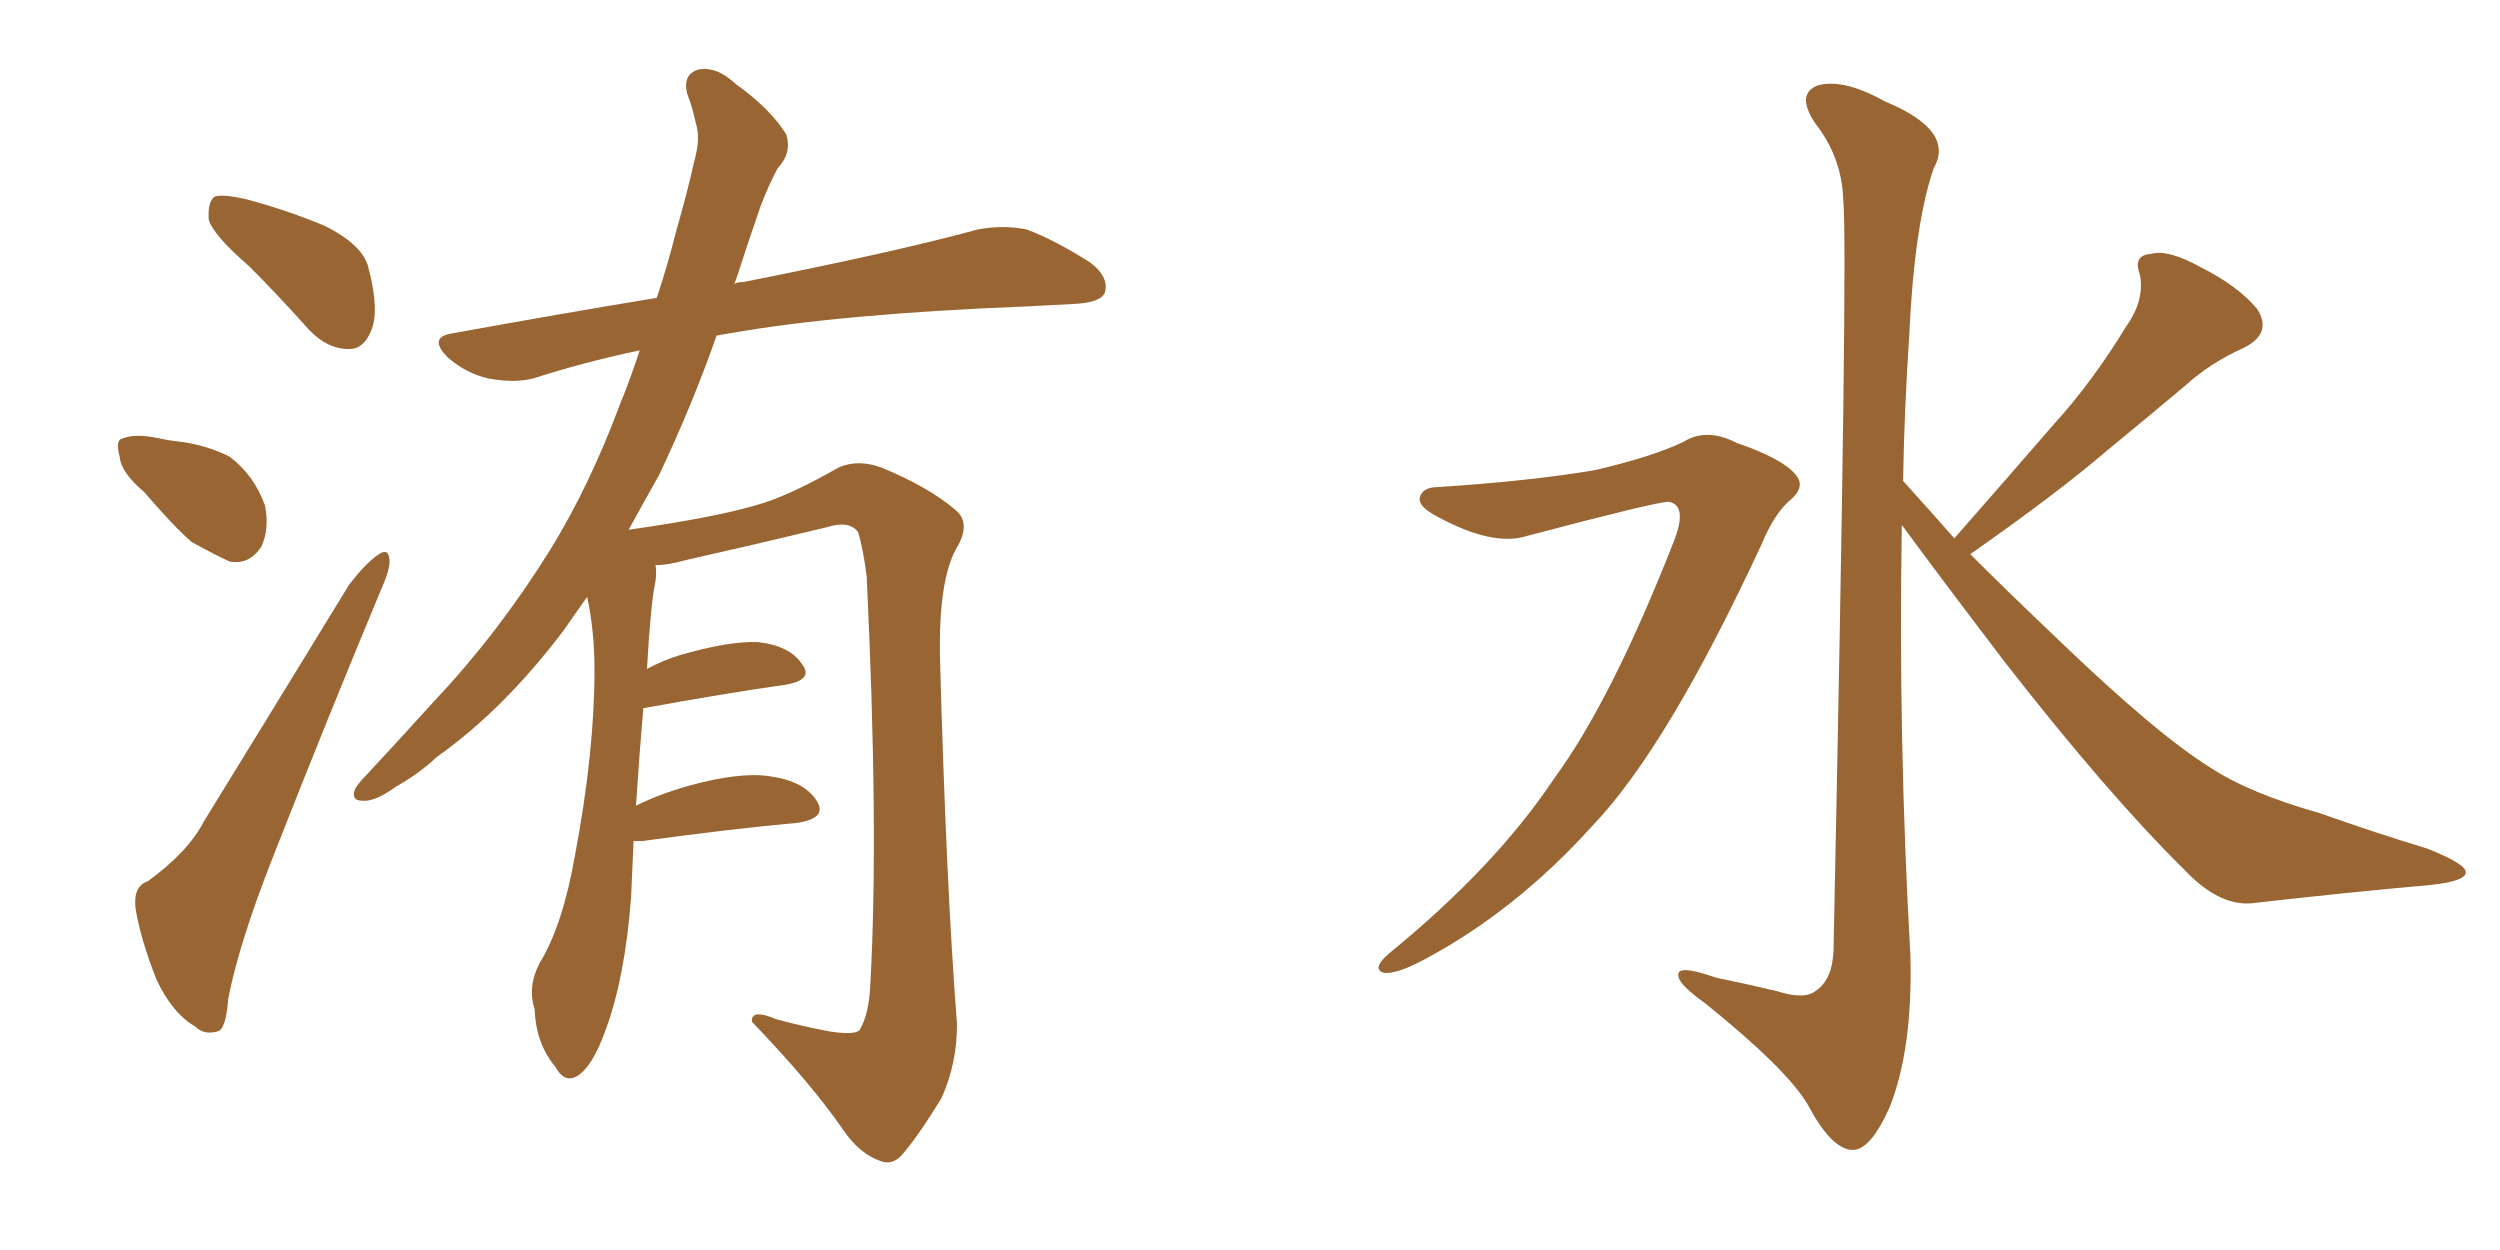 <svg xmlns="http://www.w3.org/2000/svg" xmlns:xlink="http://www.w3.org/1999/xlink" width="300" height="150"><path fill="#996633" padding="10" d="M29.88 31.93L29.88 31.93Q25.63 28.27 25.05 26.37L25.05 26.37Q24.90 24.17 25.78 23.58L25.78 23.58Q26.81 23.29 29.44 23.88L29.44 23.88Q34.42 25.20 38.96 27.10L38.96 27.10Q43.65 29.44 44.24 32.23L44.24 32.23Q45.56 37.35 44.53 39.70L44.53 39.70Q43.65 41.89 41.89 41.89L41.89 41.89Q39.26 41.89 37.06 39.55L37.06 39.55Q33.40 35.45 29.88 31.93ZM17.29 59.03L17.29 59.03Q14.50 56.69 14.36 54.79L14.36 54.79Q13.77 52.73 14.79 52.59L14.79 52.59Q16.26 52.00 19.04 52.59L19.04 52.59Q20.36 52.88 21.83 53.03L21.83 53.03Q24.90 53.47 27.54 54.79L27.54 54.79Q30.47 56.98 31.79 60.64L31.79 60.64Q32.37 63.43 31.35 65.63L31.35 65.63Q29.88 67.82 27.54 67.38L27.54 67.38Q25.63 66.50 23.00 65.04L23.00 65.04Q20.80 63.13 17.29 59.03ZM17.72 105.76L17.72 105.76Q22.56 102.25 24.46 98.58L24.46 98.58Q32.67 85.25 41.89 70.17L41.89 70.17Q43.80 67.68 45.26 66.65L45.26 66.65Q46.58 65.63 46.73 67.09L46.73 67.09Q46.88 68.12 45.85 70.46L45.85 70.46Q39.55 85.55 32.81 102.69L32.81 102.69Q28.71 113.09 27.39 119.82L27.39 119.82Q27.10 123.63 26.07 123.78L26.07 123.78Q24.46 124.22 23.44 123.19L23.44 123.19Q20.65 121.58 18.75 117.48L18.75 117.48Q16.85 112.65 16.26 108.98L16.26 108.98Q15.97 106.35 17.72 105.76ZM76.03 100.93L76.03 100.93L76.03 100.93Q75.88 104.00 75.73 107.67L75.73 107.67Q75 117.33 72.66 123.63L72.66 123.63Q71.04 128.17 69.14 129.20L69.14 129.20Q67.68 129.93 66.65 128.03L66.65 128.03Q64.31 125.24 64.16 121.14L64.16 121.14Q63.28 118.36 64.75 115.58L64.75 115.58Q67.53 111.04 68.99 102.69L68.99 102.69Q71.34 90.23 71.34 80.42L71.34 80.42Q71.34 75.73 70.46 71.63L70.46 71.63Q68.99 73.68 67.68 75.59L67.68 75.59Q60.50 85.11 52.44 90.82L52.44 90.82Q50.24 92.87 47.61 94.34L47.61 94.34Q44.97 96.24 43.51 96.09L43.51 96.09Q42.04 96.09 42.63 94.63L42.63 94.63Q43.07 93.90 43.95 93.02L43.95 93.02Q48.05 88.62 52.15 84.08L52.15 84.08Q59.77 76.03 66.06 65.92L66.06 65.92Q70.75 58.30 74.41 48.49L74.41 48.49Q75.73 45.26 76.76 42.04L76.76 42.04Q69.87 43.51 64.01 45.41L64.01 45.41Q61.67 46.00 58.59 45.41L58.59 45.41Q55.96 44.82 53.76 42.92L53.76 42.92Q51.27 40.43 54.35 39.99L54.35 39.99Q67.24 37.65 78.81 35.74L78.81 35.74Q80.13 31.79 81.15 27.69L81.15 27.69Q82.47 23.14 83.35 19.19L83.35 19.19Q84.08 16.55 83.50 14.79L83.50 14.79Q83.06 12.74 82.47 11.28L82.47 11.28Q81.88 8.94 83.79 8.35L83.79 8.35Q85.99 7.91 88.33 10.11L88.33 10.11Q92.43 13.04 94.34 16.11L94.34 16.11Q95.07 18.31 93.31 20.21L93.31 20.21Q92.14 22.41 91.26 24.76L91.26 24.76Q89.79 29.00 88.33 33.54L88.33 33.54Q88.18 33.98 88.04 34.13L88.04 34.13Q88.33 33.84 89.21 33.84L89.21 33.84Q107.08 30.32 117.33 27.54L117.33 27.54Q120.41 26.95 123.19 27.54L123.19 27.54Q126.42 28.71 130.81 31.49L130.81 31.49Q133.15 33.25 132.57 35.16L132.57 35.16Q131.98 36.33 128.91 36.47L128.91 36.47Q126.27 36.62 123.19 36.77L123.19 36.77Q100.93 37.65 87.60 39.99L87.60 39.99Q86.57 40.14 85.99 40.28L85.99 40.28Q83.06 48.63 79.10 56.98L79.10 56.98Q77.20 60.35 75.44 63.57L75.44 63.57Q85.69 62.11 90.67 60.64L90.67 60.64Q94.48 59.62 100.63 56.10L100.63 56.10Q102.98 55.08 105.76 56.10L105.76 56.10Q111.47 58.45 114.70 61.23L114.70 61.23Q116.60 62.84 114.70 65.92L114.70 65.92Q112.65 69.73 112.79 78.66L112.79 78.66Q113.53 106.05 114.84 122.90L114.84 122.90Q114.84 127.73 112.94 131.84L112.94 131.84Q110.16 136.38 108.25 138.57L108.25 138.57Q107.08 139.89 105.62 139.31L105.62 139.31Q103.13 138.43 101.22 135.64L101.22 135.64Q97.41 130.08 90.23 122.61L90.23 122.61Q90.09 121.00 93.16 122.31L93.16 122.31Q96.39 123.19 99.61 123.78L99.61 123.78Q102.54 124.22 103.13 123.63L103.13 123.63Q104.30 121.73 104.44 118.07L104.44 118.07Q105.47 99.61 104.00 69.14L104.00 69.14Q103.56 65.77 102.98 63.87L102.98 63.87Q101.95 62.40 99.17 63.28L99.17 63.28Q90.67 65.33 82.18 67.24L82.18 67.24Q80.13 67.82 78.66 67.82L78.66 67.82Q78.81 68.70 78.66 69.73L78.66 69.73Q78.08 72.36 77.64 80.27L77.64 80.27Q79.54 79.25 81.45 78.66L81.45 78.66Q87.45 76.90 90.97 77.05L90.97 77.05Q94.78 77.49 96.24 79.69L96.24 79.69Q97.71 81.59 94.19 82.18L94.19 82.18Q87.01 83.20 77.34 84.96L77.34 84.96Q77.34 84.96 77.20 84.96L77.20 84.96Q76.76 89.94 76.32 96.68L76.32 96.68Q78.96 95.36 82.47 94.34L82.47 94.34Q88.77 92.58 92.43 93.16L92.43 93.16Q96.53 93.75 98.00 96.09L98.00 96.09Q99.32 98.14 95.80 98.73L95.80 98.73Q87.74 99.46 77.05 100.93L77.05 100.93Q76.46 100.93 76.03 100.93ZM172.56 58.45L172.56 58.45Q183.84 57.71 191.46 56.40L191.46 56.40Q198.34 54.79 202.00 53.03L202.00 53.03Q204.79 51.27 208.45 53.17L208.45 53.17Q214.01 55.08 215.48 56.98L215.48 56.98Q216.80 58.45 214.60 60.21L214.60 60.21Q212.84 61.82 211.38 65.33L211.38 65.33Q200.10 89.65 191.16 99.02L191.16 99.02Q181.79 109.42 170.65 115.28L170.65 115.28Q167.58 116.89 166.11 116.75L166.11 116.75Q164.50 116.31 166.70 114.40L166.70 114.40Q179.44 104.00 186.47 93.46L186.47 93.46Q193.36 84.08 200.83 65.04L200.83 65.04Q202.59 60.64 200.24 60.21L200.24 60.21Q198.78 60.21 183.25 64.31L183.25 64.31Q179.15 65.63 172.41 61.96L172.41 61.96Q170.21 60.79 170.36 59.77L170.36 59.77Q170.65 58.45 172.56 58.45ZM234.52 64.60L234.52 64.60L234.52 64.60Q240.82 57.42 246.53 50.83L246.53 50.83Q251.07 45.85 255.18 39.11L255.18 39.11Q257.37 36.04 256.79 32.96L256.79 32.96Q255.91 30.62 258.11 30.47L258.11 30.47Q260.16 29.88 264.11 32.08L264.11 32.08Q268.51 34.28 270.85 37.06L270.85 37.06Q272.75 39.99 269.24 41.75L269.24 41.75Q265.28 43.51 262.21 46.29L262.21 46.29Q257.67 50.10 252.69 54.20L252.69 54.20Q246.68 59.33 236.43 66.50L236.43 66.50Q240.97 71.04 246.68 76.46L246.68 76.46Q258.69 88.04 265.28 92.14L265.28 92.14Q269.97 95.21 278.32 97.56L278.32 97.56Q284.91 99.90 291.21 101.81L291.21 101.81Q296.04 103.71 295.90 104.74L295.90 104.74Q295.75 105.76 291.65 106.20L291.65 106.20Q281.69 107.08 270.12 108.40L270.12 108.40Q266.16 108.69 262.06 104.30L262.06 104.30Q252.98 95.36 240.53 79.39L240.53 79.39Q232.18 68.41 228.22 62.99L228.22 62.99Q227.78 88.77 229.25 114.70L229.25 114.70Q229.54 125.83 226.76 132.86L226.76 132.86Q224.41 138.13 222.22 137.99L222.22 137.99Q219.73 137.84 216.94 132.57L216.94 132.57Q214.45 128.32 204.64 120.41L204.64 120.41Q201.56 118.21 201.42 117.19L201.42 117.19Q200.98 115.58 205.96 117.33L205.96 117.33Q209.62 118.07 213.28 118.95L213.28 118.95Q216.50 119.97 217.82 118.95L217.82 118.95Q219.87 117.63 220.02 114.11L220.02 114.11Q221.78 29.74 221.19 24.02L221.19 24.02Q221.04 18.90 217.82 14.79L217.82 14.79Q215.48 11.28 218.12 10.25L218.12 10.25Q221.19 9.38 226.17 12.16L226.17 12.16Q234.67 15.67 232.03 20.21L232.03 20.21Q229.69 27.10 229.10 40.43L229.10 40.43Q228.52 48.93 228.37 57.71L228.37 57.71Q231.30 60.94 234.52 64.60Z"/></svg>
